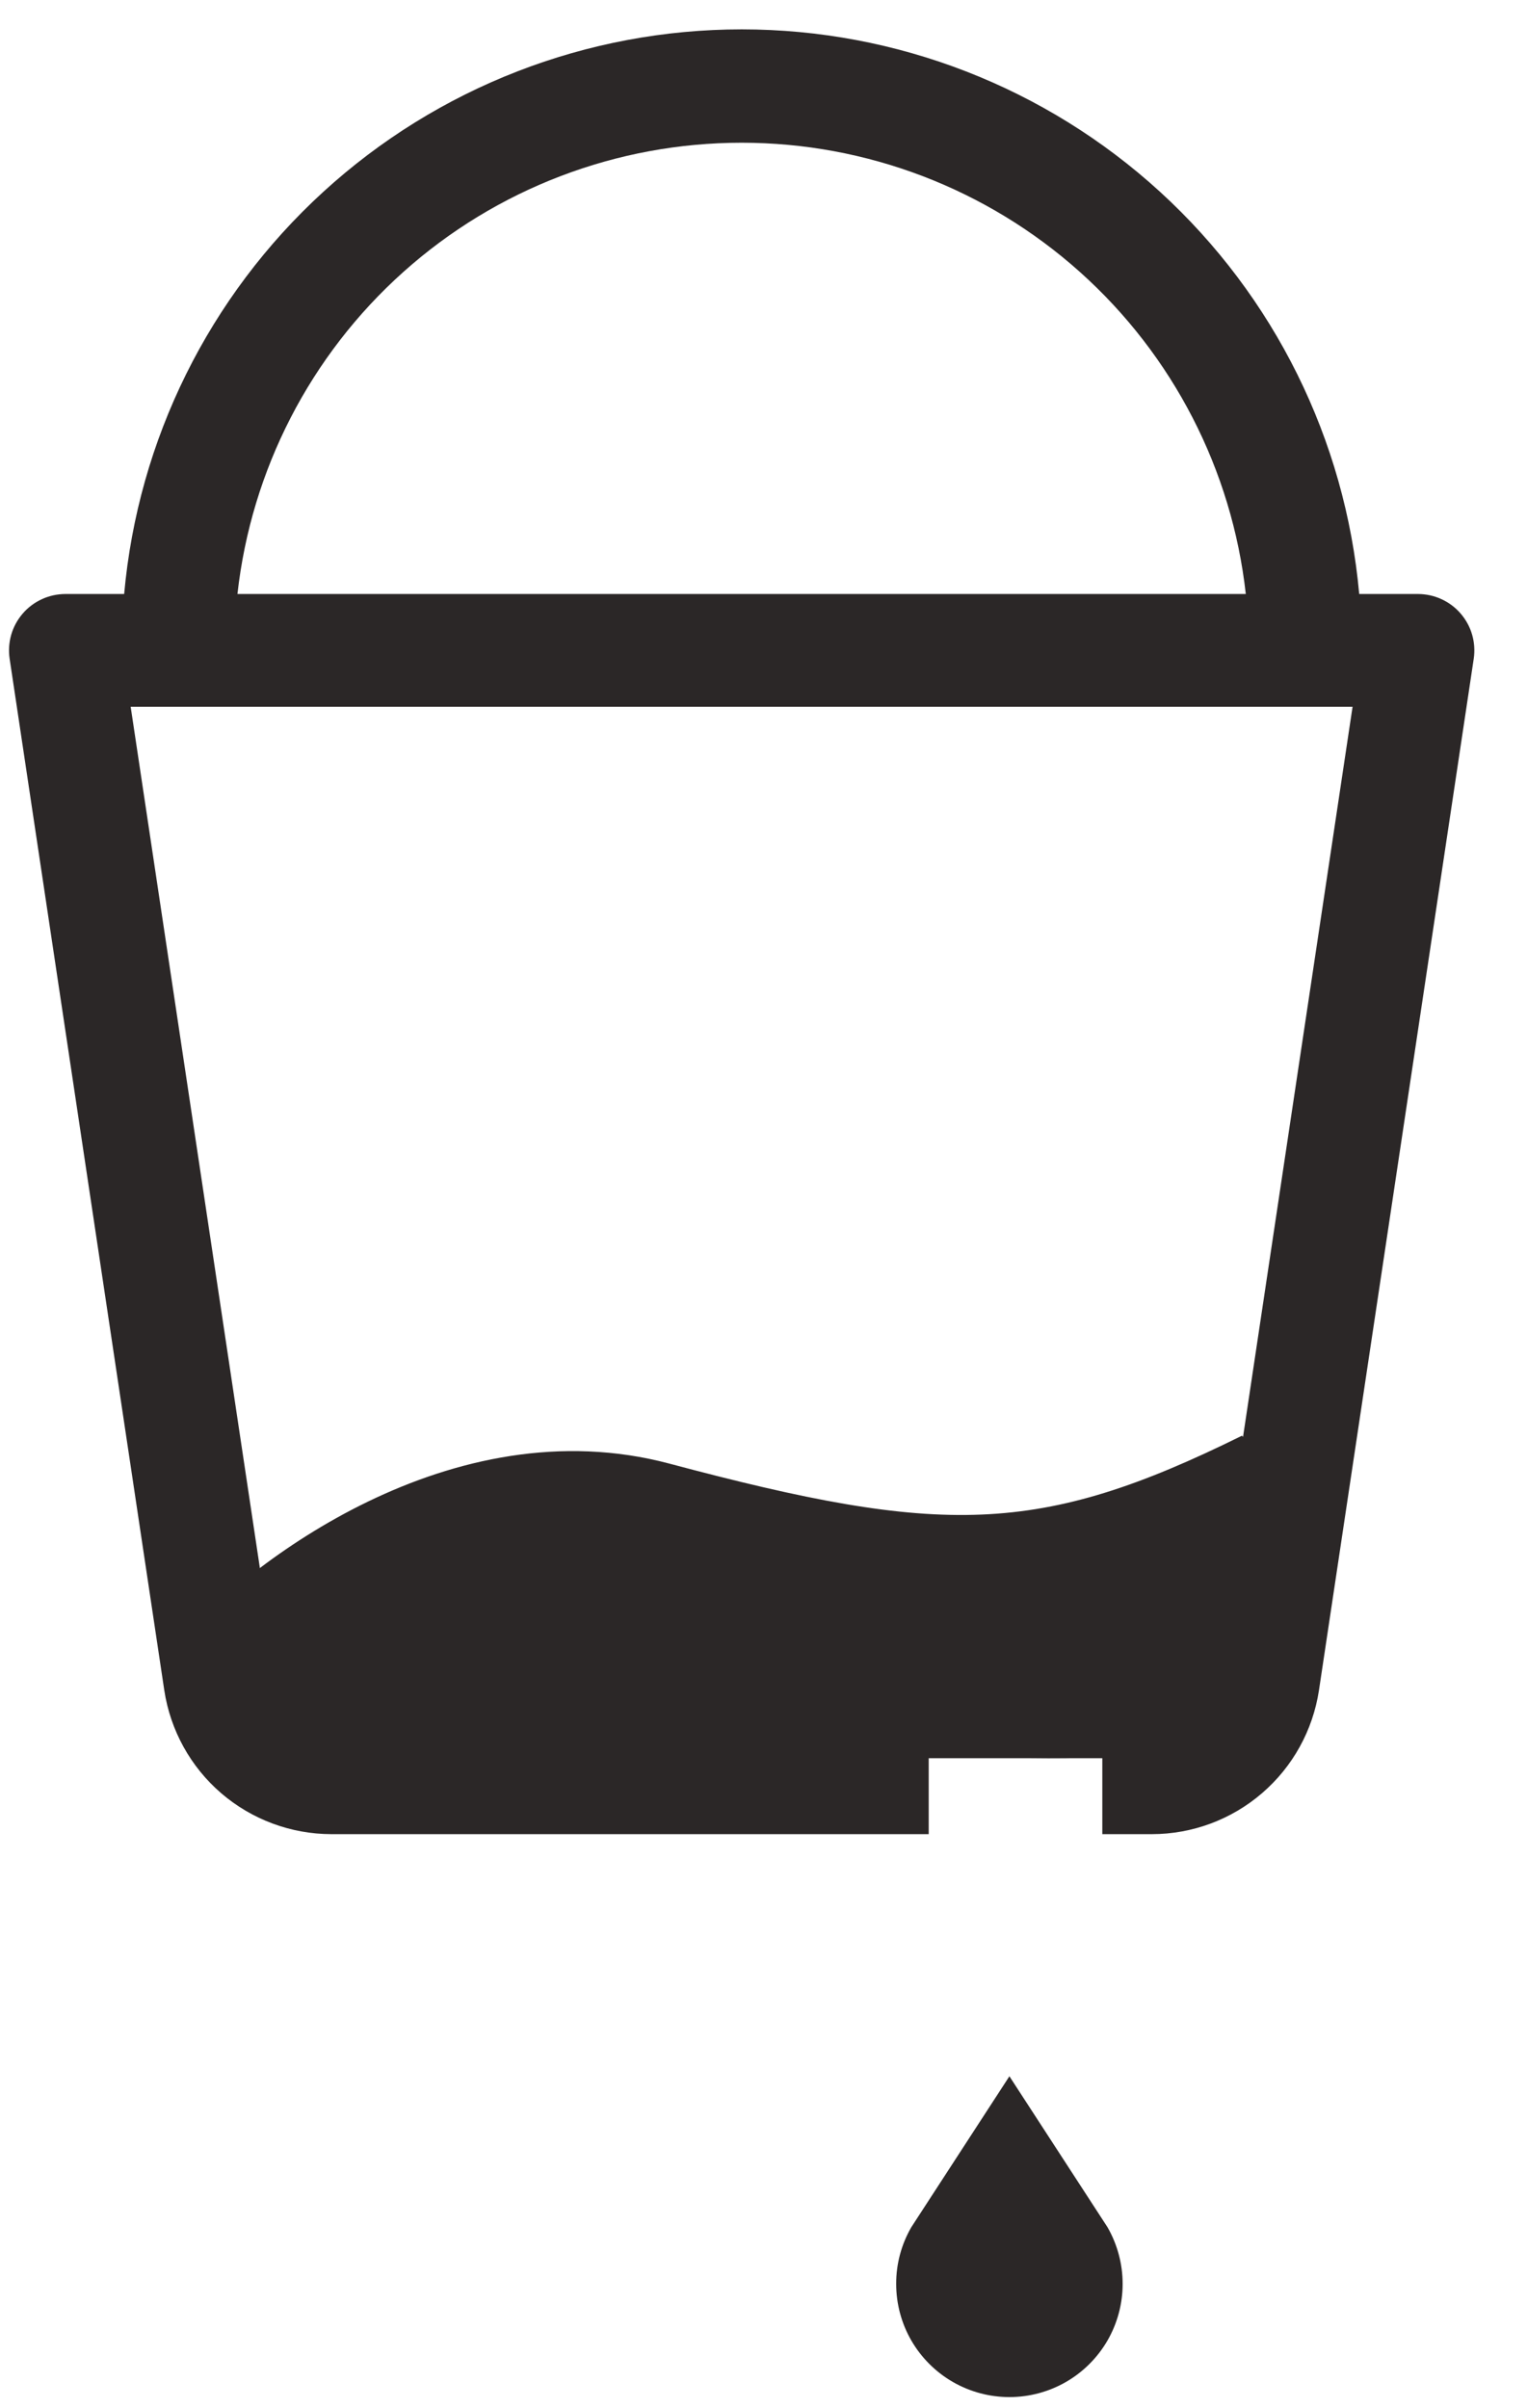 <svg width="26" height="41" viewBox="0 0 26 41" fill="none" xmlns="http://www.w3.org/2000/svg">
<path d="M11.4 24.919C7.689 23.93 4.207 26.618 3.054 27.949C8.793 29.248 20.769 31.06 21.776 29.006C22.782 26.953 21.776 25.109 21.147 24.443C17.688 26.154 16.037 26.154 11.4 24.919Z" fill="#2B2727"/>
<rect x="4.303" y="28.146" width="16.278" height="1.788" fill="#2B2727"/>
<path d="M15.516 37.92C15.347 38.213 15.258 38.545 15.259 38.884C15.259 39.222 15.348 39.555 15.517 39.848C15.687 40.141 15.93 40.384 16.223 40.553C16.516 40.722 16.849 40.811 17.187 40.811C17.525 40.811 17.858 40.722 18.151 40.553C18.444 40.384 18.687 40.141 18.857 39.848C19.026 39.555 19.115 39.222 19.115 38.884C19.115 38.545 19.026 38.213 18.858 37.92L17.187 35.349L15.516 37.92H15.516Z" fill="#2B2727"/>
<path fill-rule="evenodd" clip-rule="evenodd" d="M1.112 10.113H2.114C2.35 7.487 3.559 5.045 5.505 3.266C7.451 1.487 9.992 0.5 12.629 0.5C15.265 0.5 17.806 1.487 19.752 3.266C21.698 5.045 22.907 7.487 23.143 10.113H24.145C24.283 10.114 24.419 10.143 24.544 10.201C24.67 10.259 24.781 10.342 24.871 10.447C24.961 10.552 25.028 10.674 25.066 10.807C25.104 10.939 25.113 11.079 25.093 11.215L22.458 28.776C22.355 29.457 22.012 30.079 21.489 30.529C20.967 30.979 20.301 31.227 19.611 31.227H18.769V29.307H19.613C19.843 29.307 20.065 29.224 20.239 29.074C20.413 28.924 20.527 28.717 20.561 28.49L23.03 12.033H23.028H2.225L4.694 28.49C4.728 28.717 4.842 28.924 5.016 29.074C5.19 29.224 5.412 29.307 5.642 29.307H15.813V31.227H5.642C4.953 31.226 4.287 30.978 3.765 30.529C3.243 30.079 2.9 29.457 2.797 28.776L0.164 11.215C0.144 11.079 0.153 10.939 0.191 10.807C0.229 10.674 0.296 10.552 0.386 10.447C0.476 10.342 0.587 10.259 0.713 10.201C0.838 10.143 0.974 10.114 1.112 10.113ZM6.867 4.631C5.283 6.049 4.278 8.001 4.043 10.113H21.212C20.977 8.001 19.972 6.049 18.388 4.631C16.804 3.213 14.753 2.43 12.628 2.43C10.502 2.43 8.451 3.213 6.867 4.631Z" fill="#2B2727"/>
</svg>
